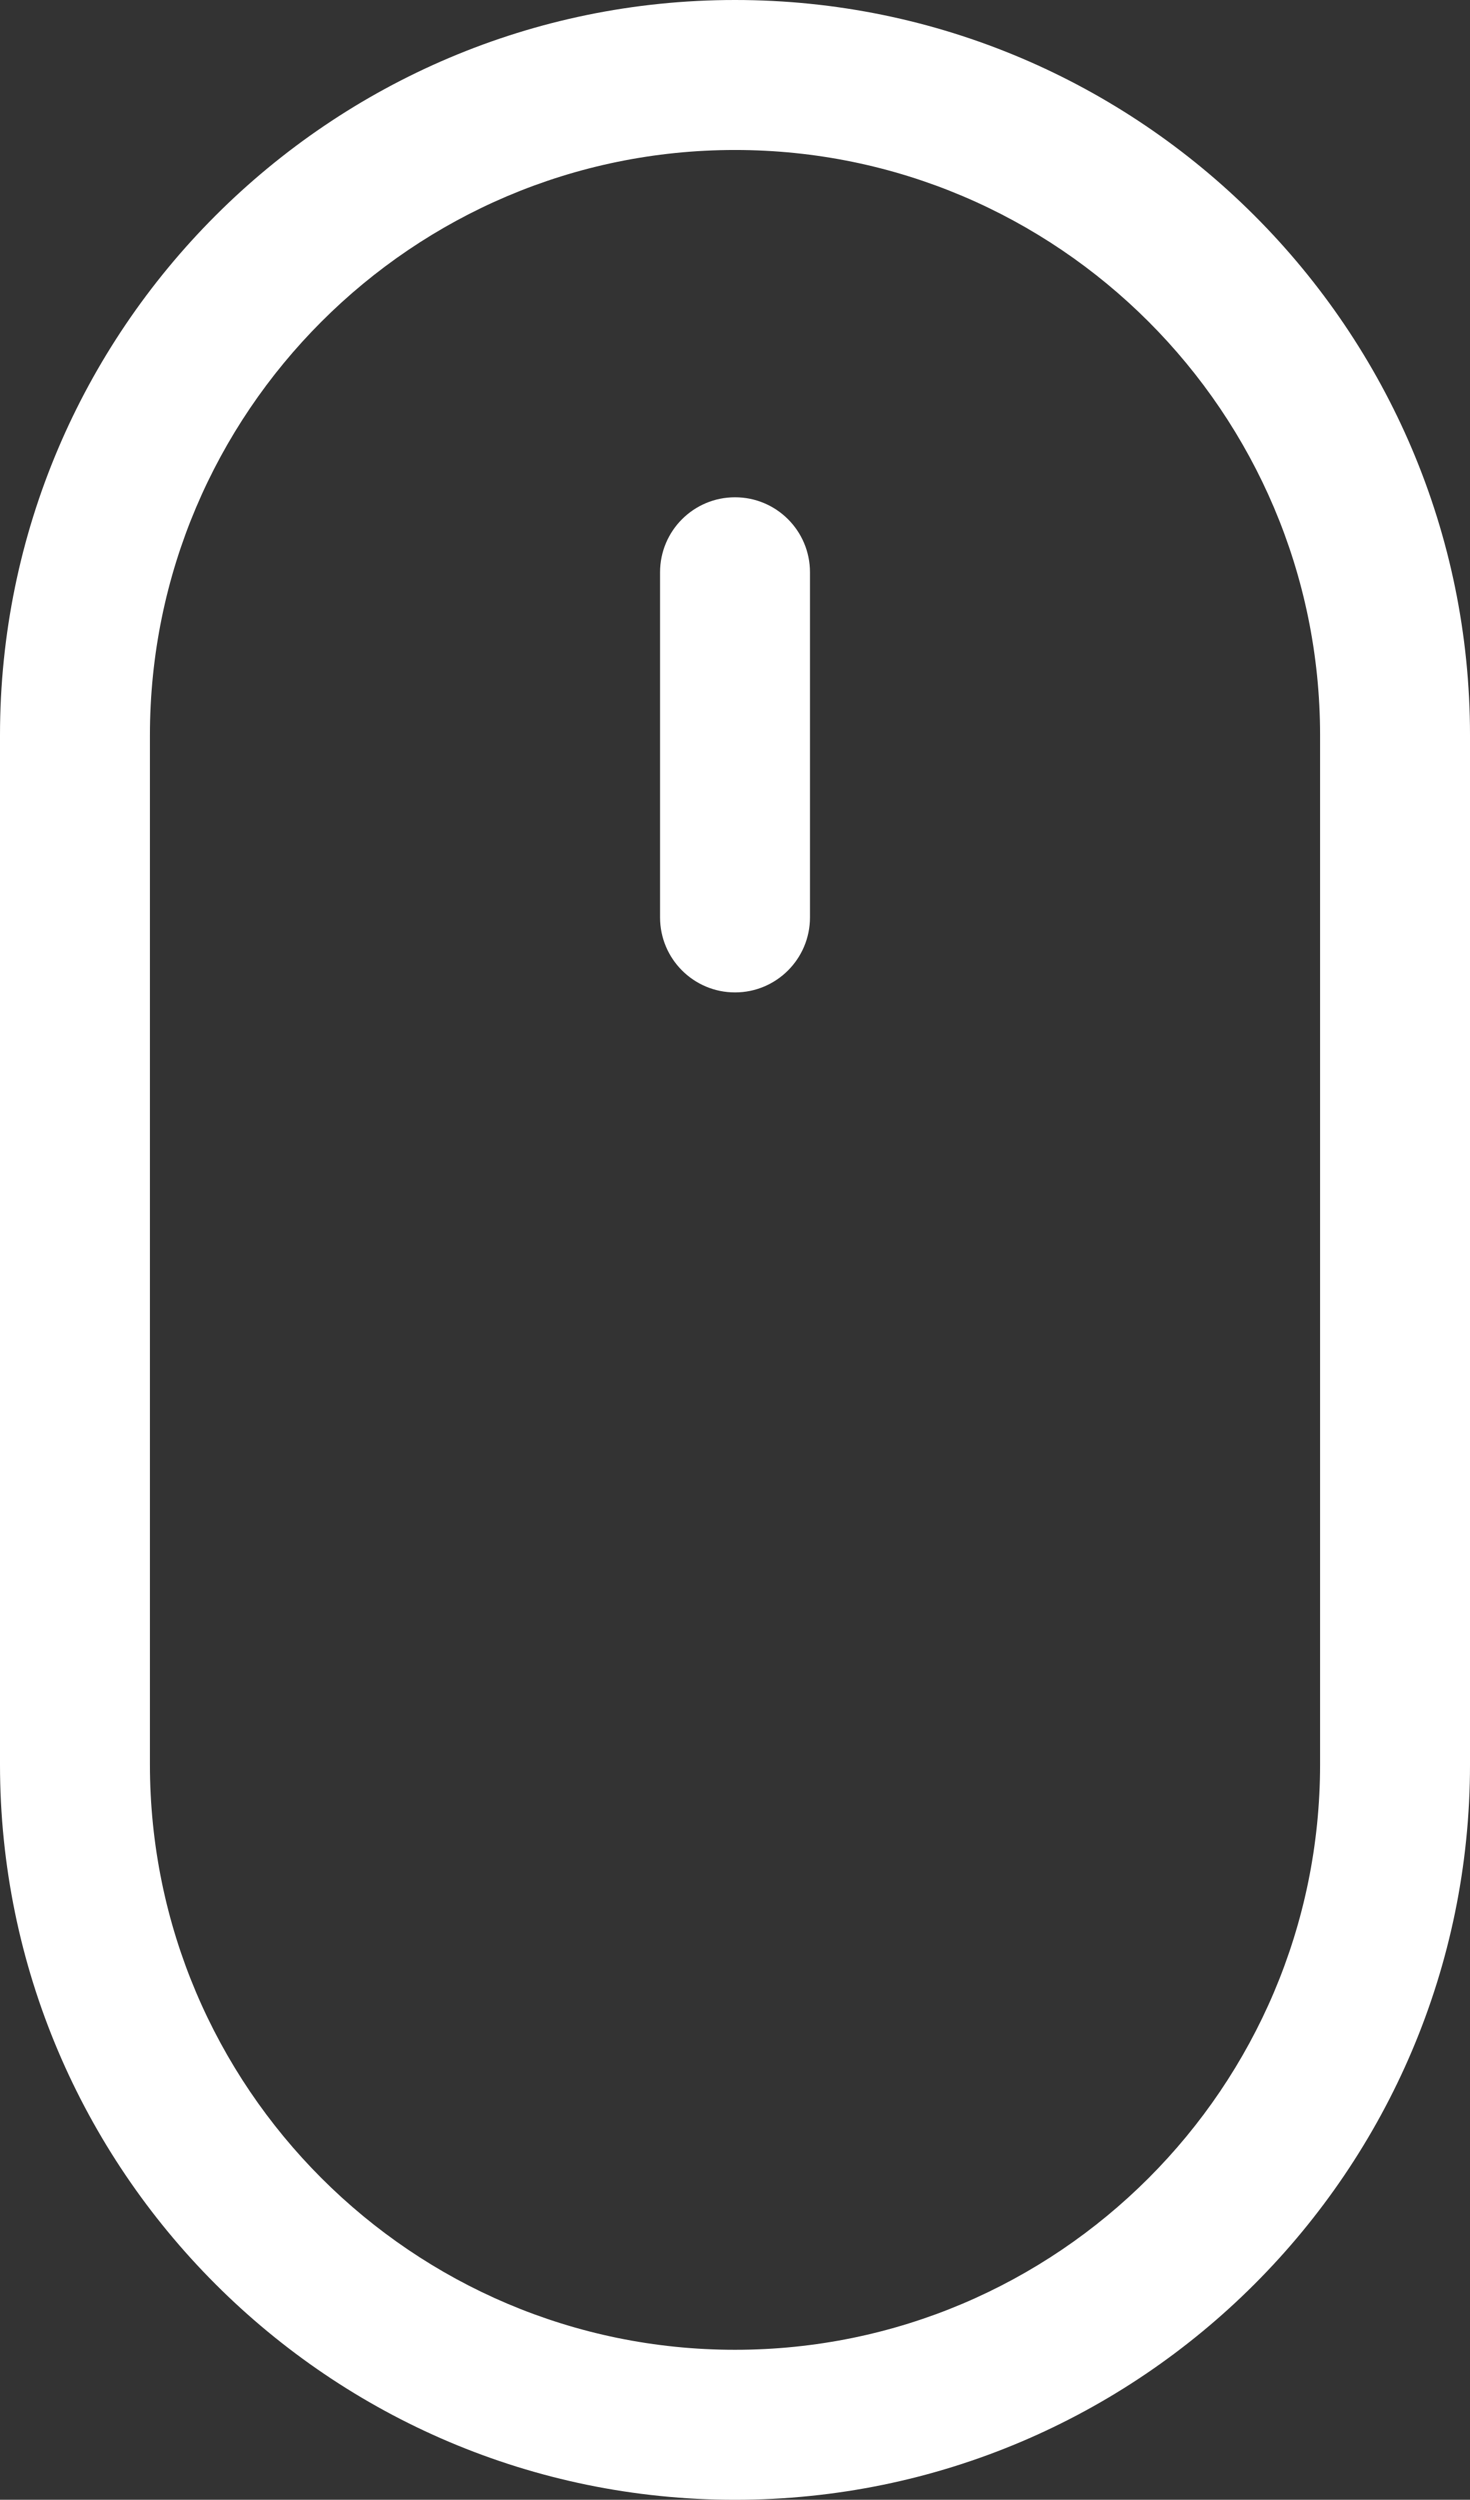 <?xml version="1.0" encoding="utf-8"?>
<!-- Generator: Adobe Illustrator 16.0.0, SVG Export Plug-In . SVG Version: 6.00 Build 0)  -->
<!DOCTYPE svg PUBLIC "-//W3C//DTD SVG 1.1//EN" "http://www.w3.org/Graphics/SVG/1.1/DTD/svg11.dtd">
<svg version="1.1" id="Layer_1" xmlns="http://www.w3.org/2000/svg" xmlns:xlink="http://www.w3.org/1999/xlink" x="0px" y="0px"
	 width="375.621px" height="638.5px" viewBox="0 -126.5 375.621 638.5" enable-background="new 0 -126.5 375.621 638.5"
	 xml:space="preserve">
<rect x="0" y="-126.5" width="375.621" height="638.5" fill="#333333" stroke="none"/>
<path fill="#FFFFFF" d="M187.811-126.5C84.25-126.5,0-42.25,0,61.311v262.879C0,427.75,84.25,512,187.811,512
	c103.561,0,187.811-84.25,187.811-187.811V61.311C375.621-42.25,291.371-126.5,187.811-126.5z M337.313,324.189
	c0,82.434-67.068,149.502-149.502,149.502c-82.433,0-149.502-67.068-149.502-149.502V61.311
	c0-82.433,67.069-149.502,149.502-149.502c82.434,0,149.502,67.069,149.502,149.502V324.189z"/>
<path fill="#FFFFFF" d="M187.815,0.516c-10.581,0-19.154,8.574-19.154,19.154v88.162c0,10.576,8.574,19.154,19.154,19.154
	c10.576,0,19.154-8.578,19.154-19.154V19.67C206.97,9.09,198.396,0.516,187.815,0.516z"/>
</svg>
